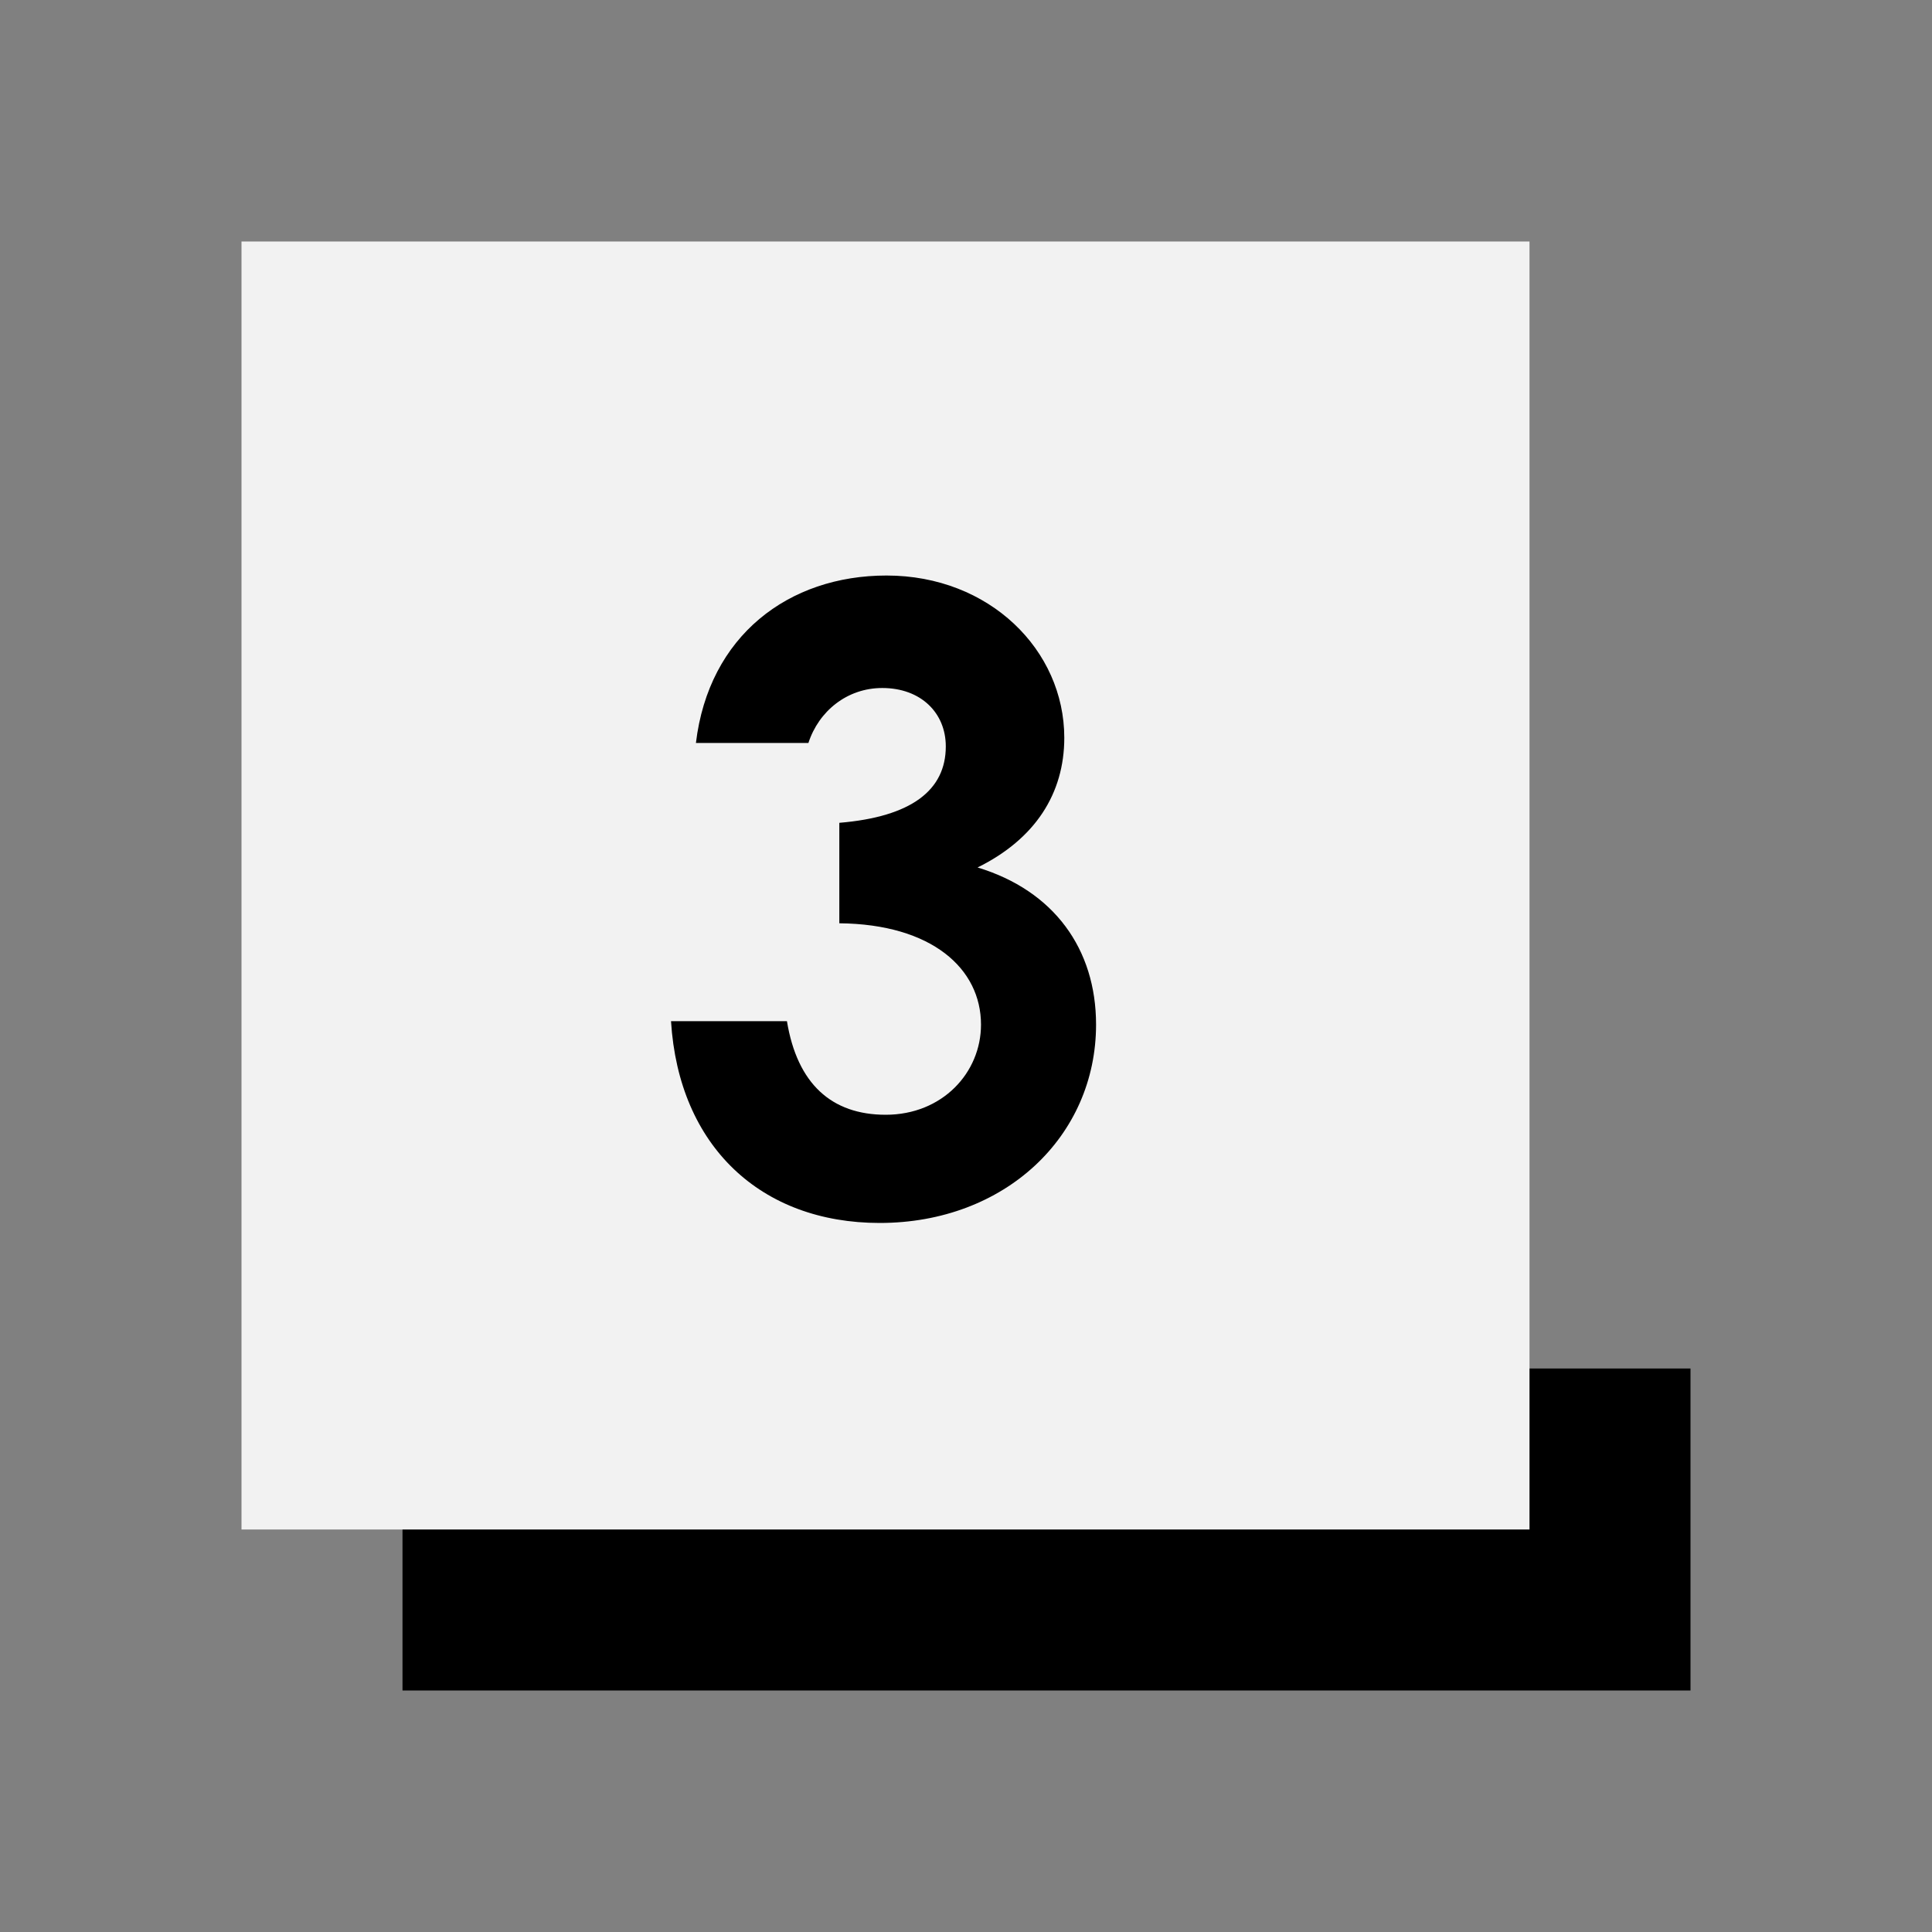<svg width="72" height="72" viewBox="0 0 72 72" fill="none" xmlns="http://www.w3.org/2000/svg">
<rect x="0" y="0" width="72" height="72" fill="#808080" stroke="none"/>
<rect x="15" y="51" width="48" height="12" fill="black"/>
<rect x="9" y="9" width="48" height="48" fill="#F2F2F2"/>
<path d="M35.247 27.816C35.247 29.448 33.967 30.44 31.279 30.664V34.408C34.735 34.44 36.559 36.104 36.559 38.184C36.559 39.976 35.119 41.544 33.007 41.544C30.991 41.544 29.711 40.392 29.327 38.056H25.007C25.295 42.728 28.367 45.576 32.783 45.576C37.455 45.576 40.847 42.344 40.847 38.184C40.847 35.368 39.279 33.192 36.431 32.328C38.575 31.272 39.663 29.576 39.663 27.496C39.663 24.232 36.879 21.448 33.039 21.448C29.391 21.448 26.415 23.688 25.935 27.688H30.127C30.511 26.504 31.567 25.64 32.879 25.64C34.319 25.64 35.247 26.568 35.247 27.816Z" fill="black"/>
</svg>
